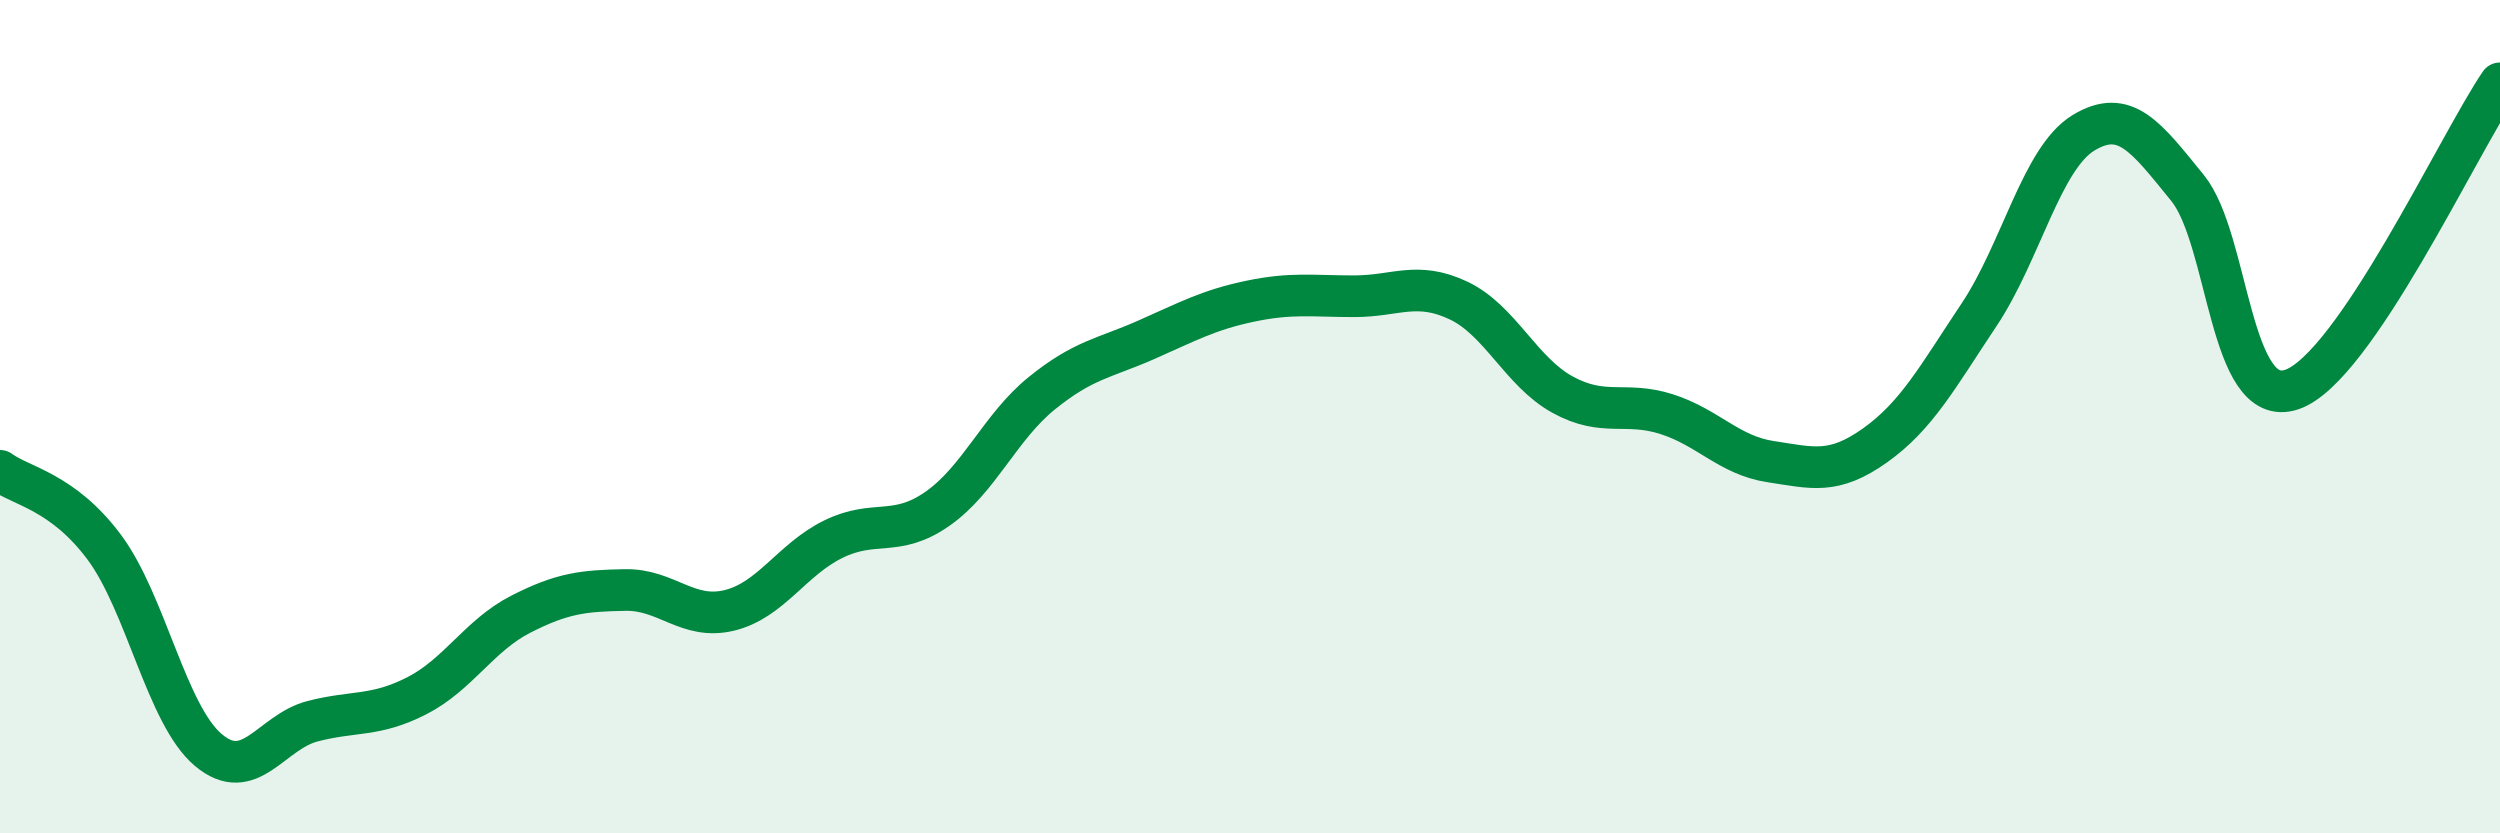 
    <svg width="60" height="20" viewBox="0 0 60 20" xmlns="http://www.w3.org/2000/svg">
      <path
        d="M 0,11.3 C 0.5,11.67 1.5,11.79 2.5,13.13 C 3.5,14.47 4,17.16 5,18 C 6,18.84 6.5,17.57 7.5,17.31 C 8.5,17.05 9,17.21 10,16.7 C 11,16.19 11.5,15.25 12.5,14.74 C 13.5,14.23 14,14.18 15,14.16 C 16,14.14 16.5,14.89 17.5,14.65 C 18.5,14.41 19,13.43 20,12.94 C 21,12.45 21.5,12.91 22.5,12.21 C 23.5,11.51 24,10.25 25,9.44 C 26,8.63 26.5,8.6 27.5,8.16 C 28.5,7.72 29,7.44 30,7.23 C 31,7.02 31.5,7.11 32.5,7.11 C 33.5,7.11 34,6.74 35,7.21 C 36,7.68 36.5,8.92 37.5,9.47 C 38.5,10.02 39,9.62 40,9.94 C 41,10.26 41.5,10.93 42.5,11.08 C 43.5,11.23 44,11.4 45,10.69 C 46,9.98 46.5,9.05 47.5,7.55 C 48.5,6.05 49,3.8 50,3.19 C 51,2.58 51.5,3.28 52.5,4.51 C 53.5,5.74 53.5,9.85 55,9.35 C 56.5,8.85 59,3.47 60,2L60 20L0 20Z"
        fill="#008740"
        opacity="0.1"
        stroke-linecap="round"
        stroke-linejoin="round"
      />
      <path
        d="M 0,11.3 C 0.5,11.67 1.5,11.79 2.5,13.13 C 3.5,14.47 4,17.16 5,18 C 6,18.84 6.5,17.57 7.5,17.31 C 8.5,17.05 9,17.21 10,16.7 C 11,16.19 11.5,15.25 12.5,14.74 C 13.5,14.23 14,14.18 15,14.16 C 16,14.14 16.5,14.89 17.5,14.65 C 18.5,14.41 19,13.43 20,12.94 C 21,12.45 21.5,12.91 22.5,12.21 C 23.5,11.51 24,10.25 25,9.44 C 26,8.63 26.5,8.6 27.5,8.16 C 28.5,7.72 29,7.44 30,7.23 C 31,7.02 31.5,7.11 32.5,7.11 C 33.5,7.11 34,6.74 35,7.21 C 36,7.68 36.5,8.92 37.5,9.47 C 38.5,10.02 39,9.62 40,9.94 C 41,10.26 41.5,10.93 42.5,11.08 C 43.5,11.23 44,11.4 45,10.69 C 46,9.98 46.5,9.05 47.5,7.55 C 48.5,6.05 49,3.8 50,3.19 C 51,2.58 51.5,3.28 52.5,4.51 C 53.5,5.74 53.5,9.85 55,9.35 C 56.5,8.85 59,3.47 60,2"
        stroke="#008740"
        stroke-width="1"
        fill="none"
        stroke-linecap="round"
        stroke-linejoin="round"
      />
    </svg>
  